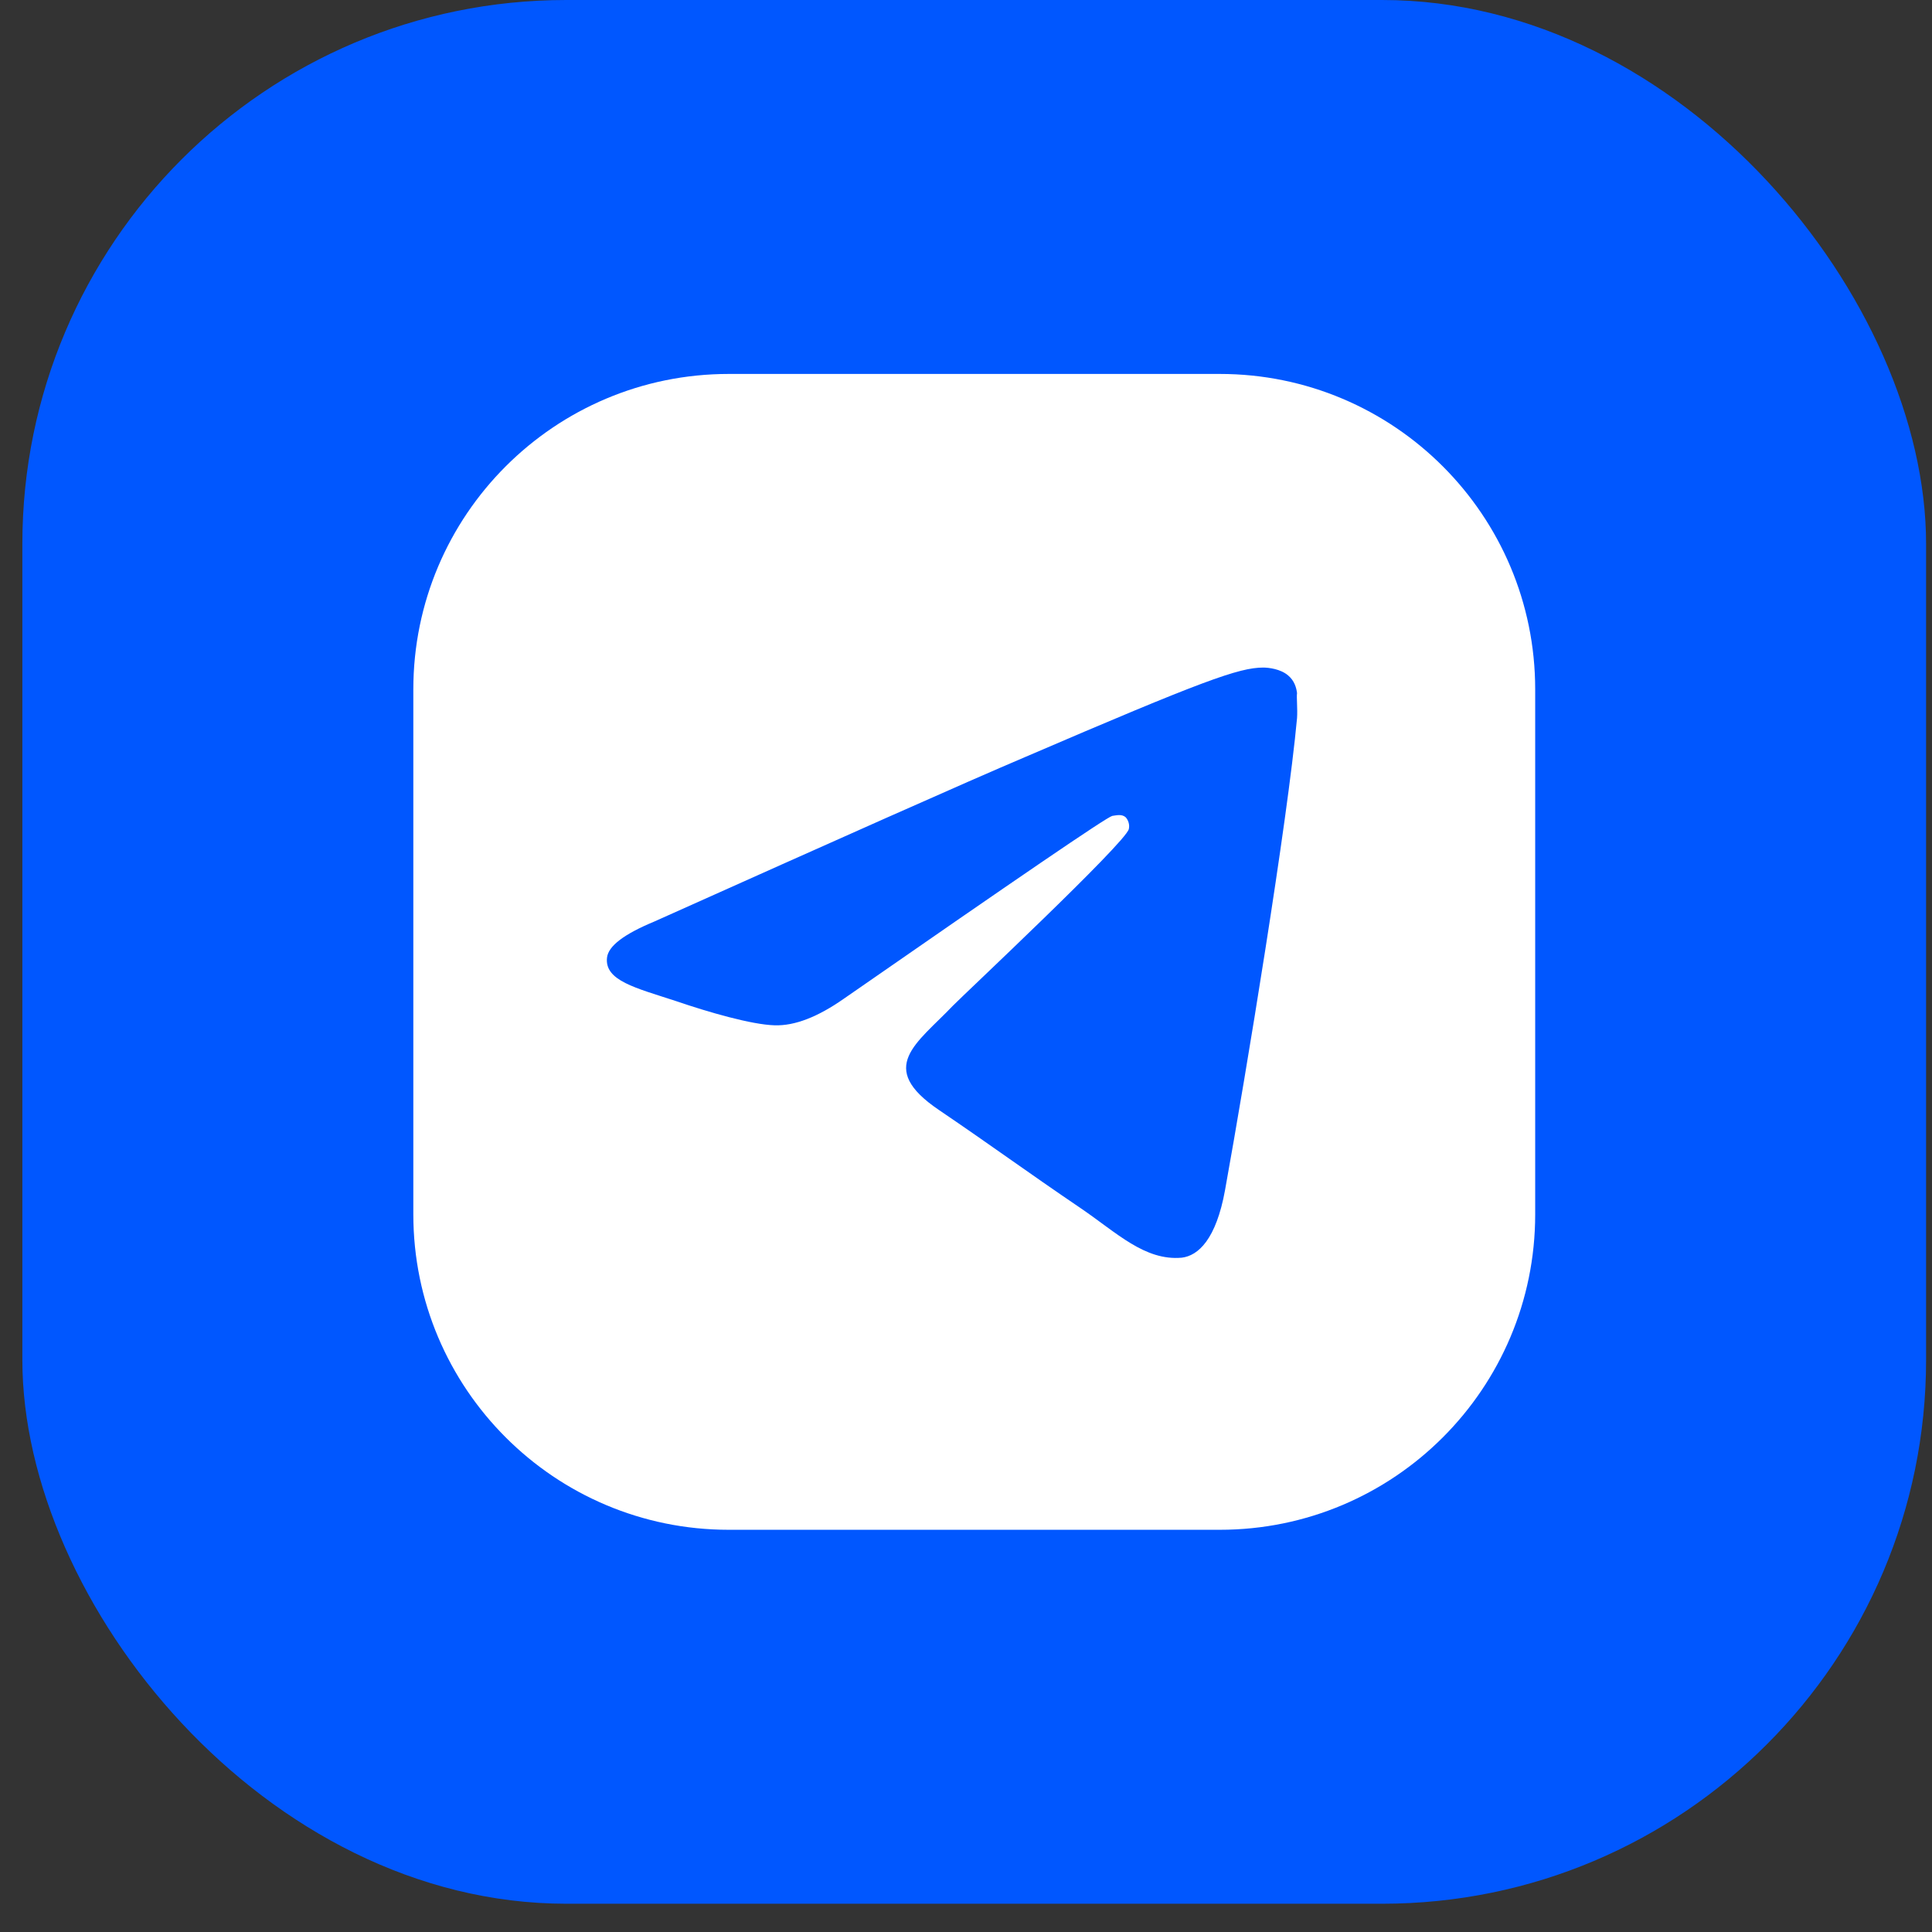 <?xml version="1.0" encoding="UTF-8"?> <svg xmlns="http://www.w3.org/2000/svg" width="49" height="49" viewBox="0 0 49 49" fill="none"><rect x="0" y="0" width="49" height="49" fill="#333333" stroke="none"/><rect x="0.567" width="48.283" height="48.283" rx="13.795" fill="#0057FF"></rect><path d="M18.483 9.484C14.065 9.484 10.483 13.066 10.483 17.484V30.799C10.483 35.218 14.065 38.799 18.483 38.799H30.936C35.354 38.799 38.936 35.218 38.936 30.799V17.484C38.936 13.066 35.354 9.484 30.936 9.484H18.483Z" fill="white"></path><path d="M31.07 30.183C31.603 27.236 32.654 20.843 32.896 18.213C32.912 17.98 32.88 17.68 32.896 17.58C32.88 17.447 32.831 17.264 32.67 17.131C32.476 16.964 32.169 16.931 32.039 16.931C31.425 16.931 30.504 17.264 26.012 19.195C24.445 19.861 21.31 21.259 16.591 23.374C15.832 23.69 15.428 23.99 15.395 24.29C15.331 24.872 16.122 25.055 17.14 25.388C17.965 25.671 19.064 25.988 19.645 26.004C20.162 26.021 20.744 25.788 21.39 25.338C25.802 22.275 28.064 20.727 28.21 20.693C28.323 20.677 28.452 20.643 28.549 20.727C28.585 20.766 28.611 20.814 28.625 20.866C28.64 20.918 28.641 20.973 28.63 21.026C28.549 21.376 24.412 25.255 24.17 25.505C23.249 26.471 22.215 27.07 23.814 28.152C25.188 29.084 25.996 29.684 27.418 30.649C28.323 31.265 29.034 31.981 29.971 31.898C30.391 31.848 30.844 31.432 31.07 30.183Z" fill="#0057FF"></path></svg> 